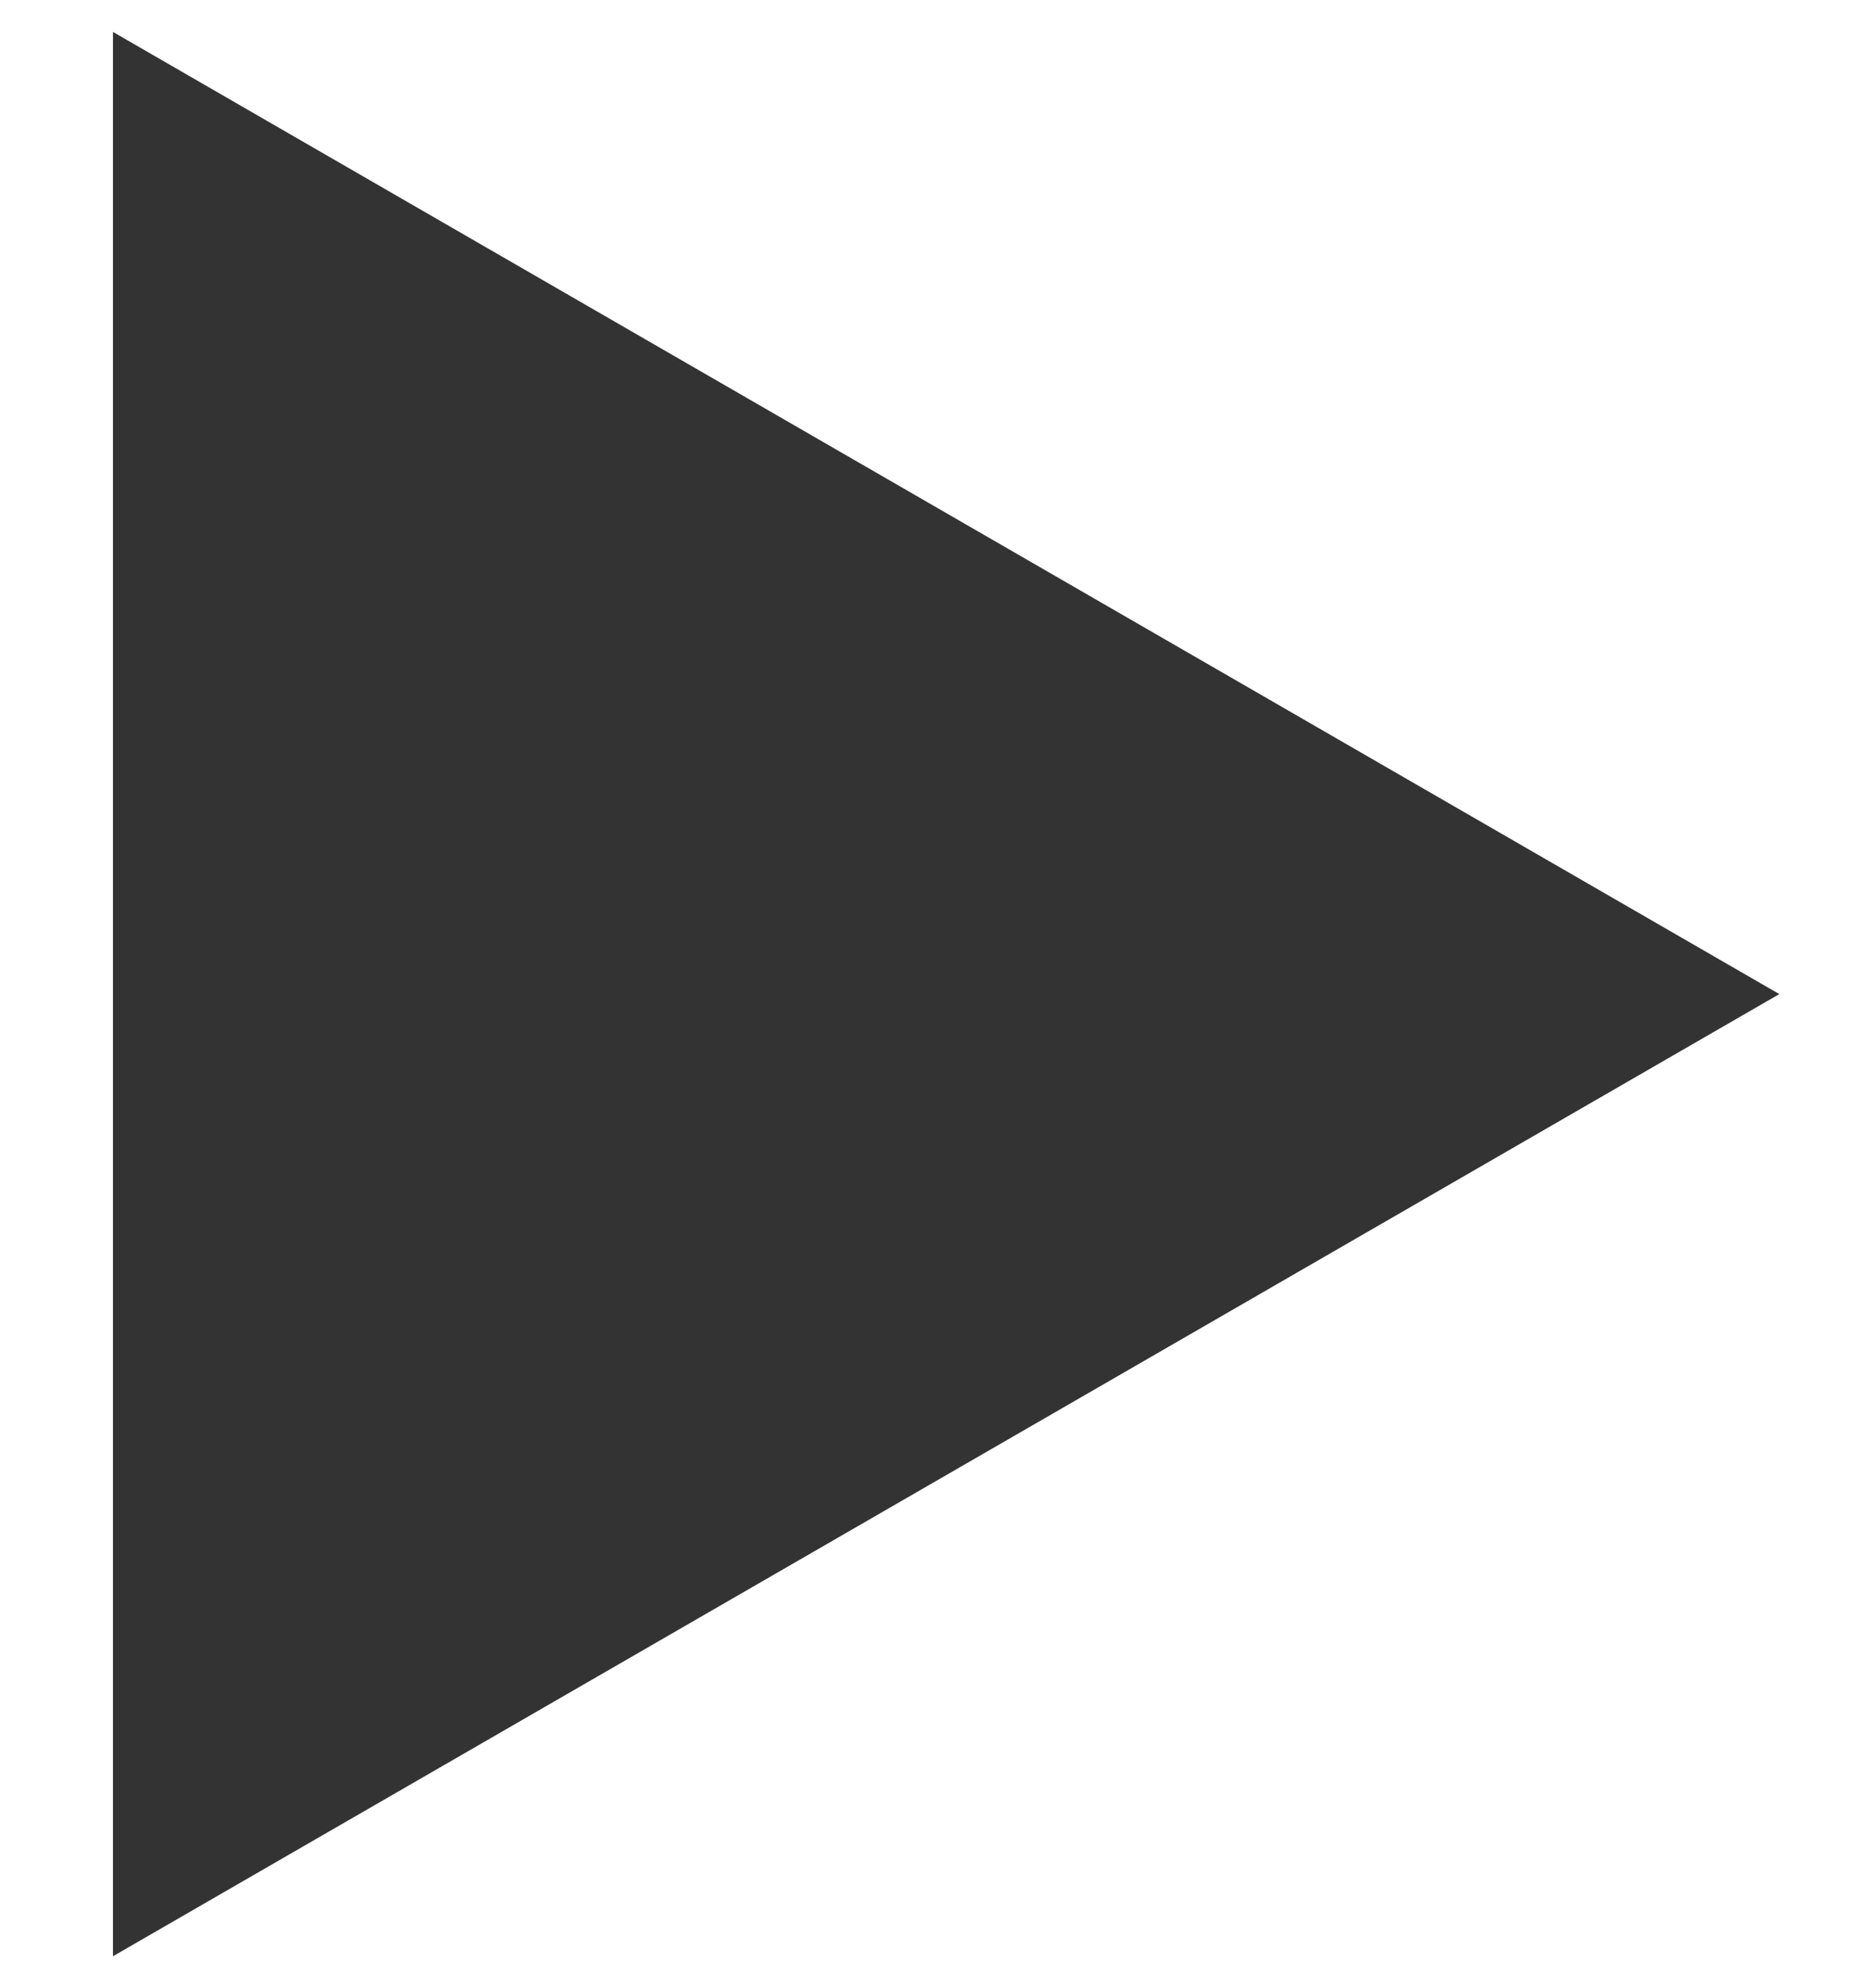<?xml version="1.0" encoding="UTF-8"?> <svg xmlns="http://www.w3.org/2000/svg" width="16" height="17" viewBox="0 0 16 17" fill="none"><path d="M15.216 8.5L0.966 16.727L0.966 0.273L15.216 8.5Z" fill="#333333"></path></svg> 